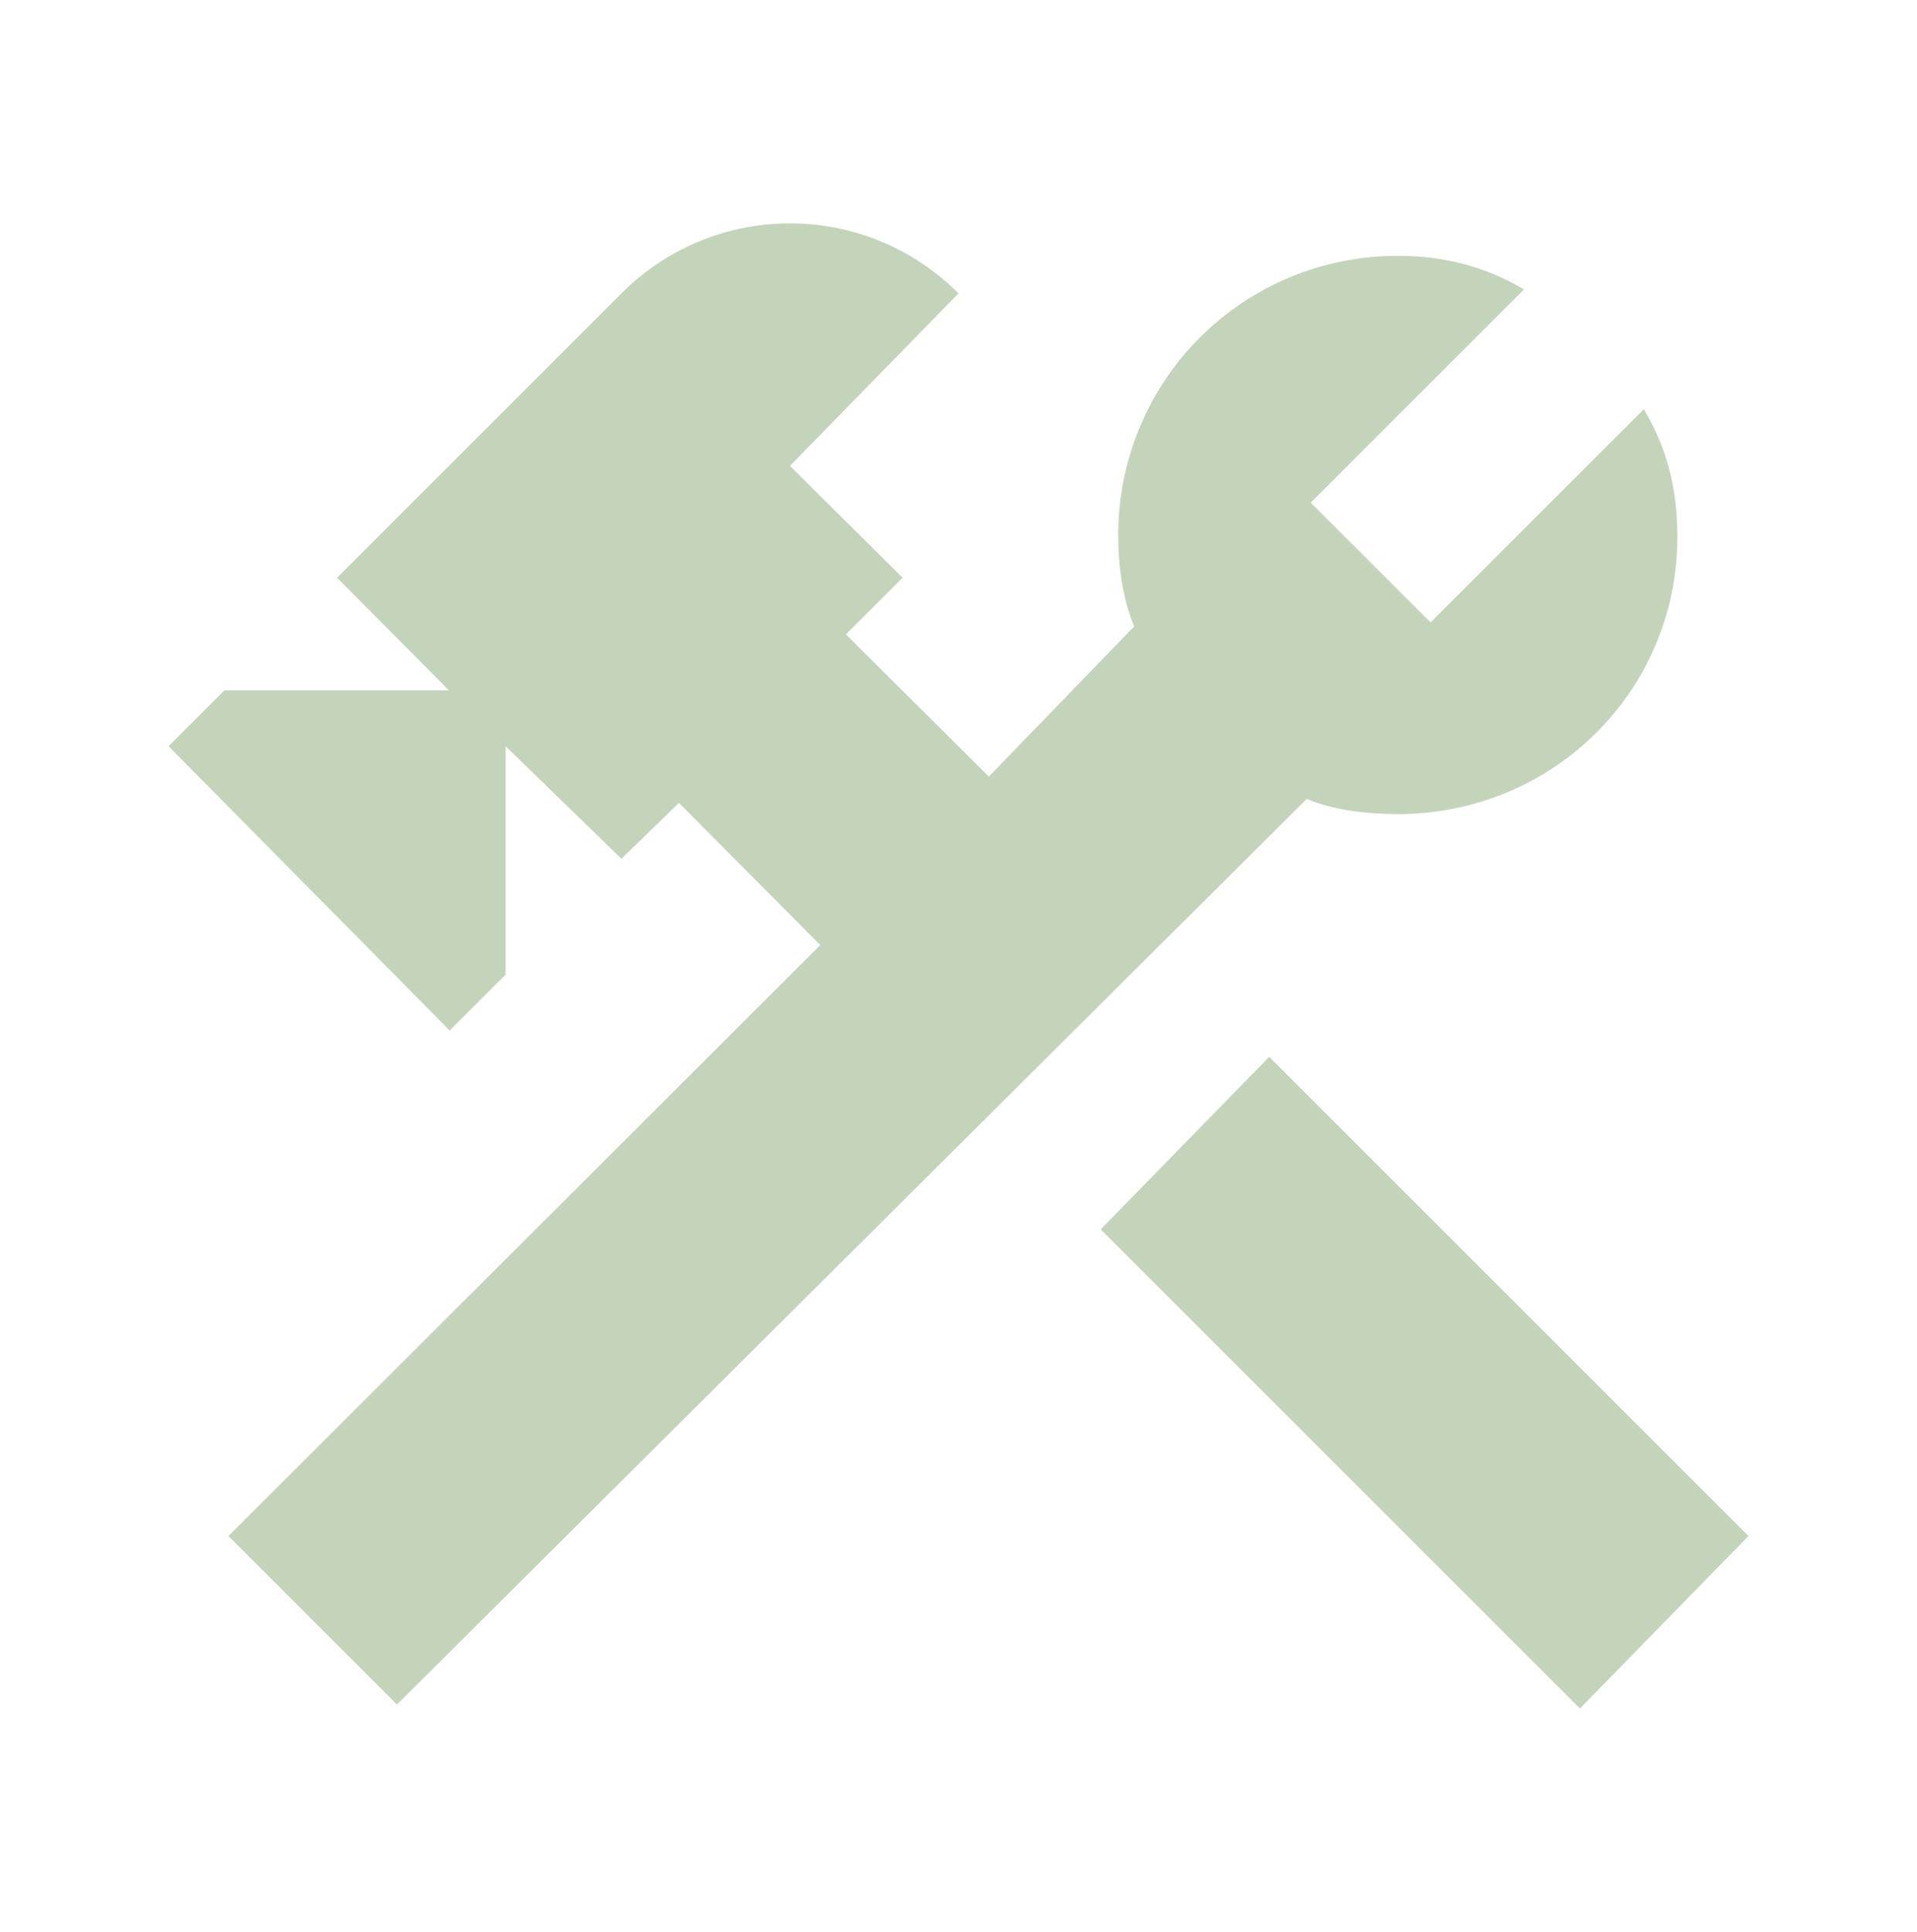 <svg width="128" height="129" viewBox="0 0 128 129" fill="none" xmlns="http://www.w3.org/2000/svg">
<g opacity="0.5">
<path d="M73.493 82.1L105.493 114.1L116.746 102.58L84.746 70.58L73.493 82.1ZM93.333 54.367C91.253 54.367 89.013 54.1 87.253 53.354L26.506 113.834L15.253 102.58L54.773 63.114L45.333 53.62L41.493 57.354L33.76 49.834V65.087L30.026 68.82L11.253 49.834L14.986 46.1H29.973L22.506 38.58L41.493 19.594C42.968 18.111 44.722 16.934 46.653 16.131C48.584 15.328 50.655 14.915 52.746 14.915C54.838 14.915 56.909 15.328 58.84 16.131C60.771 16.934 62.525 18.111 64 19.594L52.746 31.114L60.267 38.58L56.48 42.367L66.026 51.86L75.733 41.834C74.987 40.074 74.666 37.834 74.666 35.86C74.645 33.398 75.113 30.956 76.042 28.676C76.971 26.395 78.344 24.322 80.08 22.576C81.816 20.83 83.882 19.446 86.156 18.503C88.431 17.561 90.871 17.08 93.333 17.087C96.48 17.087 99.253 17.834 101.76 19.327L87.52 33.567L95.52 41.567L109.76 27.327C111.253 29.834 112 32.5 112 35.86C112 46.1 103.733 54.367 93.333 54.367Z" fill="#89A975"/>
</g>
</svg>
